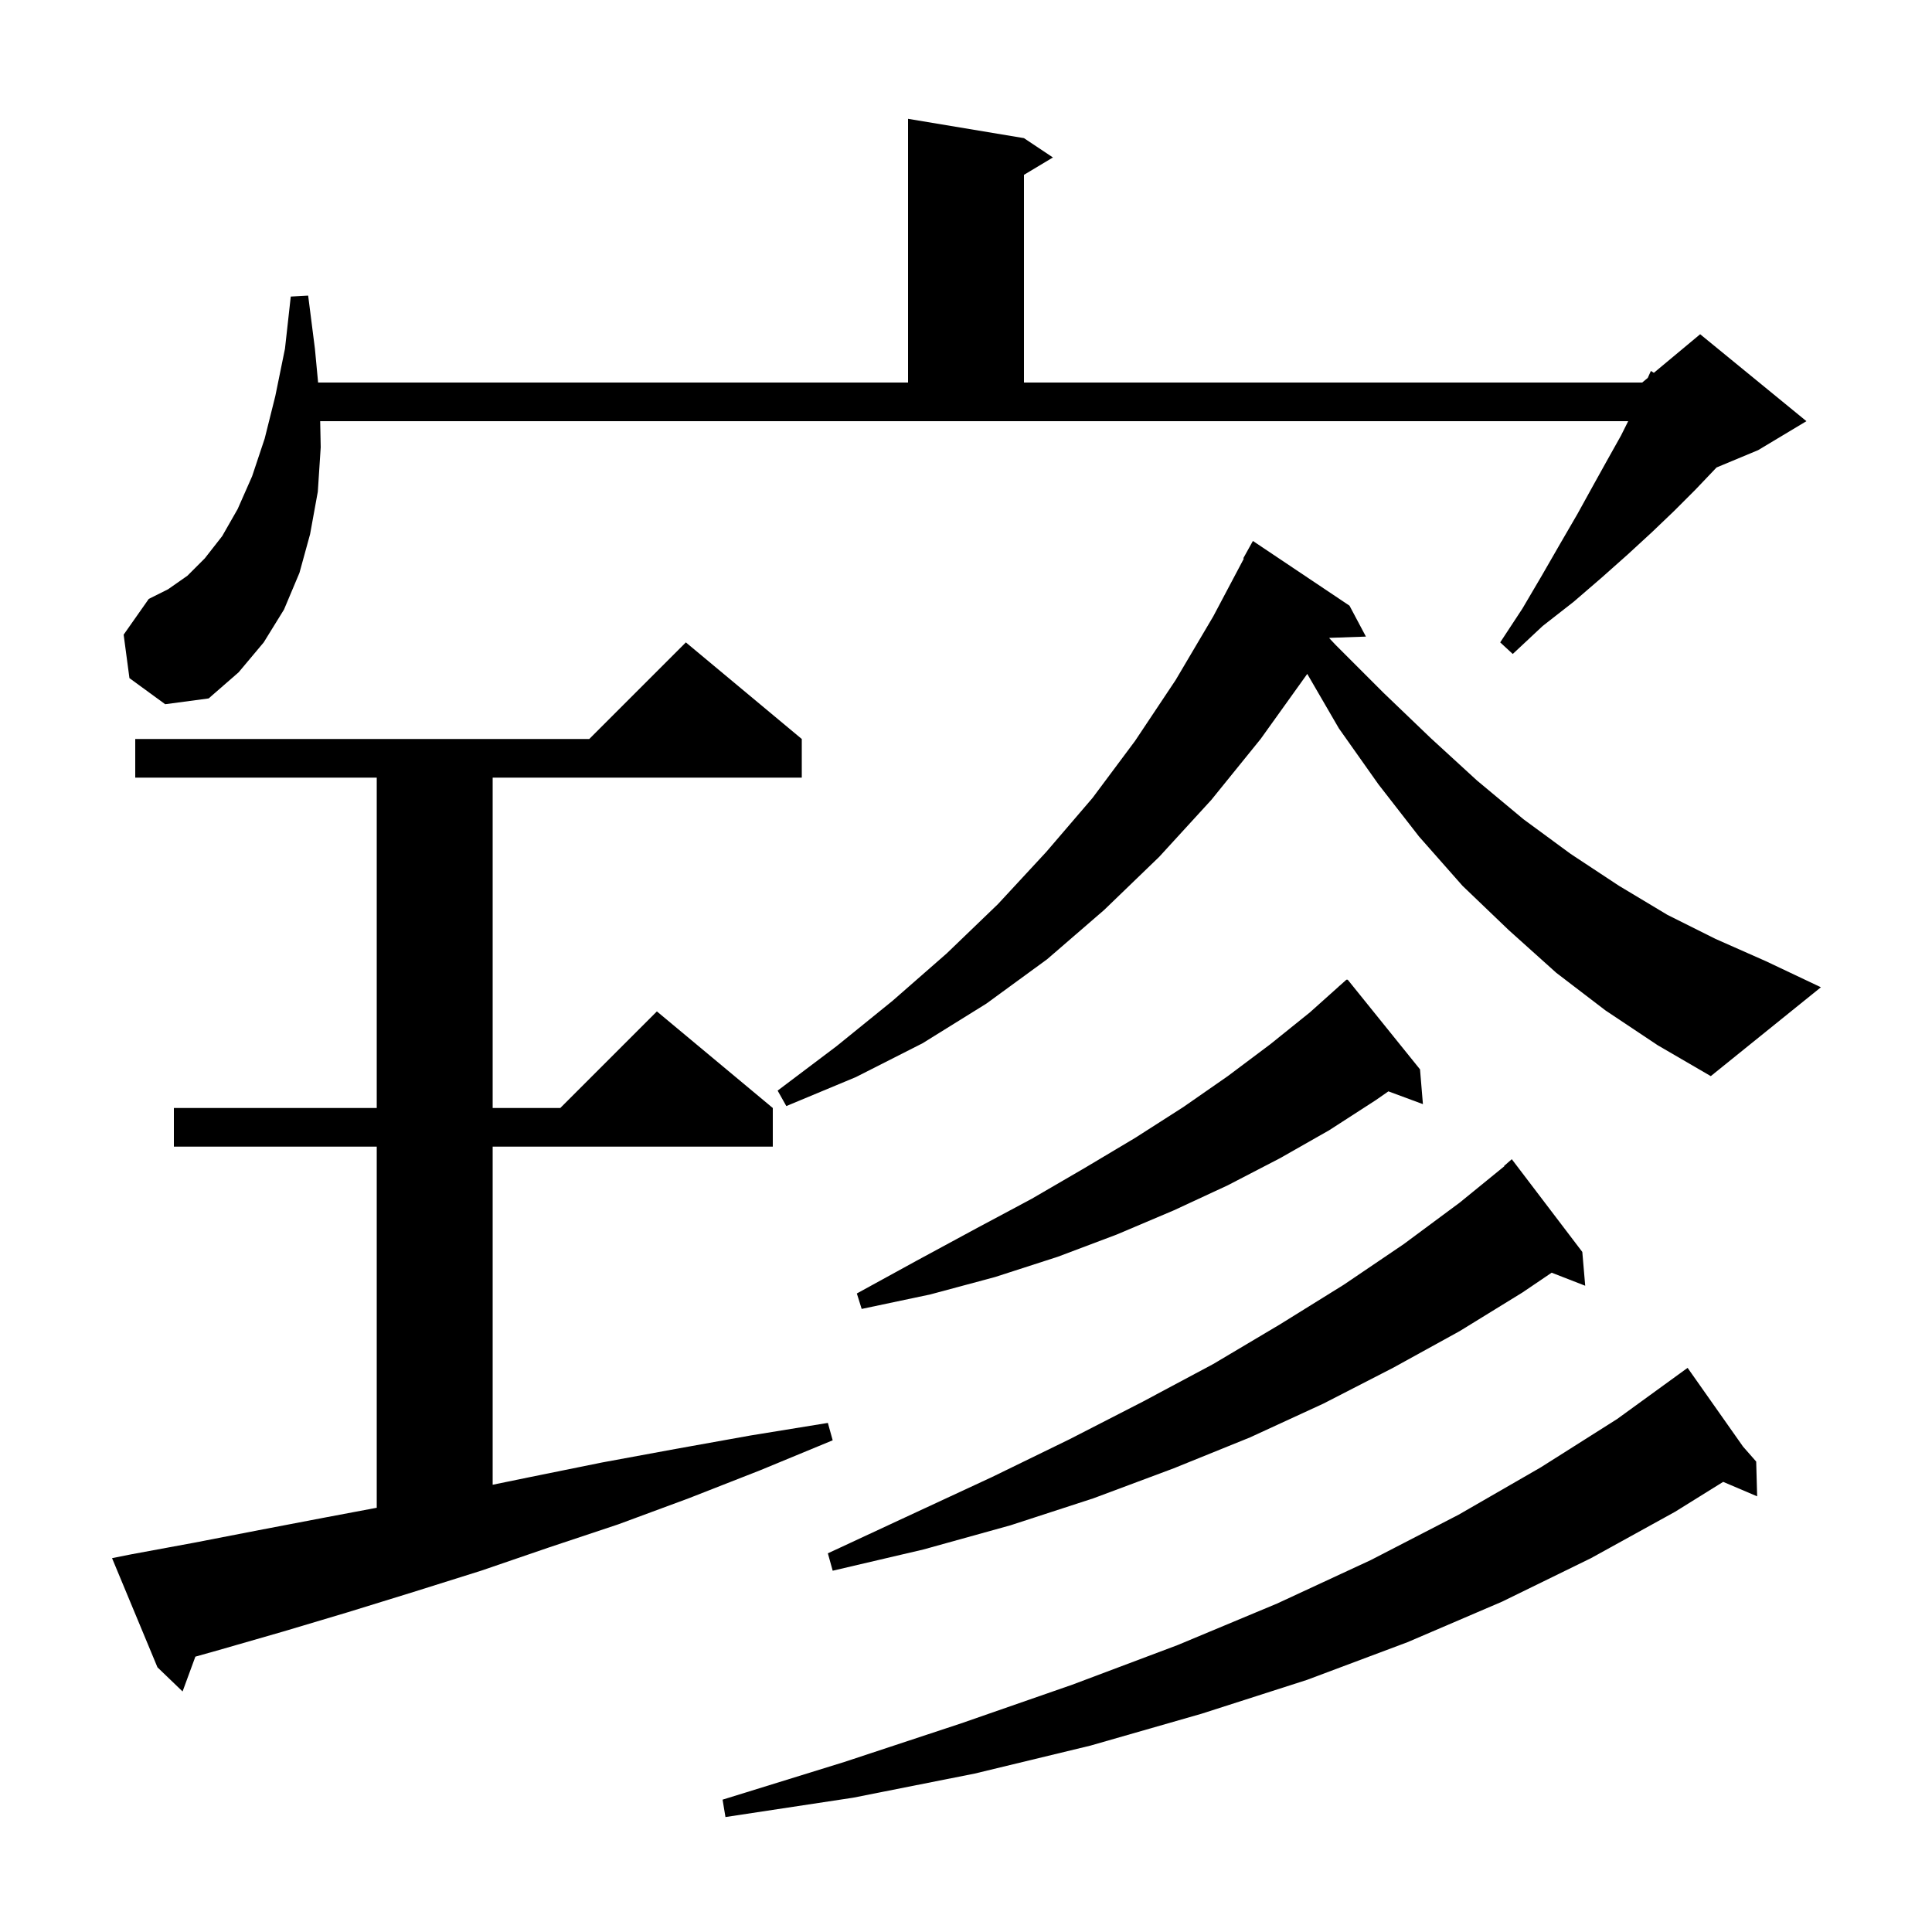 <svg xmlns="http://www.w3.org/2000/svg" xmlns:xlink="http://www.w3.org/1999/xlink" version="1.1" baseProfile="full" viewBox="0 0 200 200" width="200" height="200"><g fill="currentColor"><path d="M 180.442 149.755 L 181.8 151.3 L 181.9 154.9 L 178.382 153.402 L 173.4 156.5 L 164.7 161.3 L 155.5 165.8 L 145.7 170.0 L 135.3 173.9 L 124.4 177.4 L 112.9 180.7 L 100.9 183.6 L 88.3 186.1 L 75.1 188.1 L 74.8 186.3 L 87.4 182.4 L 99.5 178.4 L 111.0 174.4 L 121.9 170.3 L 132.2 166.0 L 141.9 161.5 L 151.0 156.8 L 159.5 151.9 L 167.4 146.9 L 173.828 142.233 L 173.8 142.2 L 173.829 142.233 L 174.7 141.6 Z M 13.6 160.9 L 20.1 159.7 L 26.8 158.4 L 33.6 157.1 L 39.0 156.083 L 39.0 118.7 L 18.0 118.7 L 18.0 114.7 L 39.0 114.7 L 39.0 80.5 L 14.0 80.5 L 14.0 76.5 L 61.0 76.5 L 71.0 66.5 L 83.0 76.5 L 83.0 80.5 L 51.0 80.5 L 51.0 114.7 L 58.0 114.7 L 68.0 104.7 L 80.0 114.7 L 80.0 118.7 L 51.0 118.7 L 51.0 153.701 L 54.9 152.9 L 62.3 151.4 L 69.9 150.0 L 77.7 148.6 L 85.7 147.3 L 86.2 149.1 L 78.7 152.2 L 71.3 155.1 L 64.0 157.8 L 56.8 160.2 L 49.8 162.6 L 42.8 164.8 L 36.0 166.9 L 29.3 168.9 L 22.7 170.8 L 20.225 171.496 L 18.9 175.1 L 16.3 172.6 L 11.6 161.3 Z M 163.8 129.6 L 164.1 133.1 L 160.627 131.749 L 157.6 133.8 L 151.1 137.8 L 144.2 141.6 L 137.0 145.3 L 129.4 148.8 L 121.5 152.0 L 113.2 155.1 L 104.6 157.9 L 95.6 160.4 L 86.2 162.6 L 85.7 160.8 L 94.3 156.8 L 102.7 152.9 L 110.7 149.0 L 118.3 145.1 L 125.6 141.2 L 132.5 137.1 L 139.1 133.0 L 145.3 128.8 L 151.1 124.5 L 155.727 120.73 L 155.7 120.7 L 156.5 120.0 Z M 147.0 110.7 L 147.3 114.3 L 143.727 112.977 L 142.4 113.9 L 137.6 117.0 L 132.5 119.9 L 127.1 122.7 L 121.5 125.3 L 115.6 127.8 L 109.5 130.1 L 103.0 132.2 L 96.3 134.0 L 89.2 135.5 L 88.7 133.9 L 94.9 130.5 L 101.0 127.2 L 106.8 124.1 L 112.3 120.9 L 117.5 117.8 L 122.5 114.6 L 127.1 111.4 L 131.5 108.1 L 135.6 104.8 L 138.608 102.108 L 138.6 102.1 L 138.735 101.995 L 139.4 101.4 L 139.439 101.448 L 139.5 101.4 Z M 166.2 104.6 L 161.1 100.7 L 156.2 96.3 L 151.4 91.7 L 146.9 86.6 L 142.7 81.2 L 138.6 75.4 L 135.325 69.76 L 135.3 69.8 L 130.5 76.5 L 125.4 82.8 L 120.0 88.7 L 114.3 94.2 L 108.4 99.3 L 102.1 103.9 L 95.5 108.0 L 88.6 111.5 L 81.4 114.5 L 80.5 112.9 L 86.6 108.3 L 92.4 103.6 L 98.0 98.7 L 103.3 93.6 L 108.3 88.2 L 113.1 82.6 L 117.5 76.7 L 121.7 70.4 L 125.6 63.8 L 128.762 57.828 L 128.7 57.8 L 129.7 56.0 L 139.7 62.7 L 141.4 65.9 L 137.636 66.03 L 137.611 66.07 L 138.3 66.8 L 143.2 71.7 L 148.1 76.4 L 152.9 80.8 L 157.7 84.8 L 162.6 88.4 L 167.6 91.7 L 172.6 94.7 L 177.6 97.2 L 182.8 99.5 L 188.5 102.2 L 177.1 111.4 L 171.6 108.2 Z M 13.4 70.2 L 12.8 65.7 L 15.4 62.0 L 17.4 61.0 L 19.4 59.6 L 21.2 57.8 L 23.0 55.5 L 24.6 52.7 L 26.1 49.3 L 27.4 45.4 L 28.5 41.0 L 29.5 36.1 L 30.1 30.7 L 31.9 30.6 L 32.6 36.1 L 32.93 39.6 L 94.0 39.6 L 94.0 12.3 L 106.0 14.3 L 109.0 16.3 L 106.0 18.1 L 106.0 39.6 L 170.0 39.6 L 170.576 39.12 L 170.9 38.4 L 171.207 38.594 L 176.0 34.6 L 187.0 43.6 L 182.0 46.6 L 177.696 48.393 L 177.5 48.6 L 175.5 50.7 L 173.3 52.9 L 171.0 55.1 L 168.5 57.4 L 165.8 59.8 L 162.9 62.3 L 159.7 64.8 L 156.6 67.7 L 155.3 66.5 L 157.6 63.0 L 159.6 59.6 L 161.5 56.3 L 163.3 53.2 L 164.9 50.3 L 166.4 47.6 L 167.8 45.1 L 168.55 43.6 L 33.145 43.6 L 33.2 46.3 L 32.9 50.9 L 32.1 55.3 L 31.0 59.3 L 29.4 63.1 L 27.3 66.5 L 24.7 69.6 L 21.6 72.3 L 17.1 72.9 Z "/></g></svg>